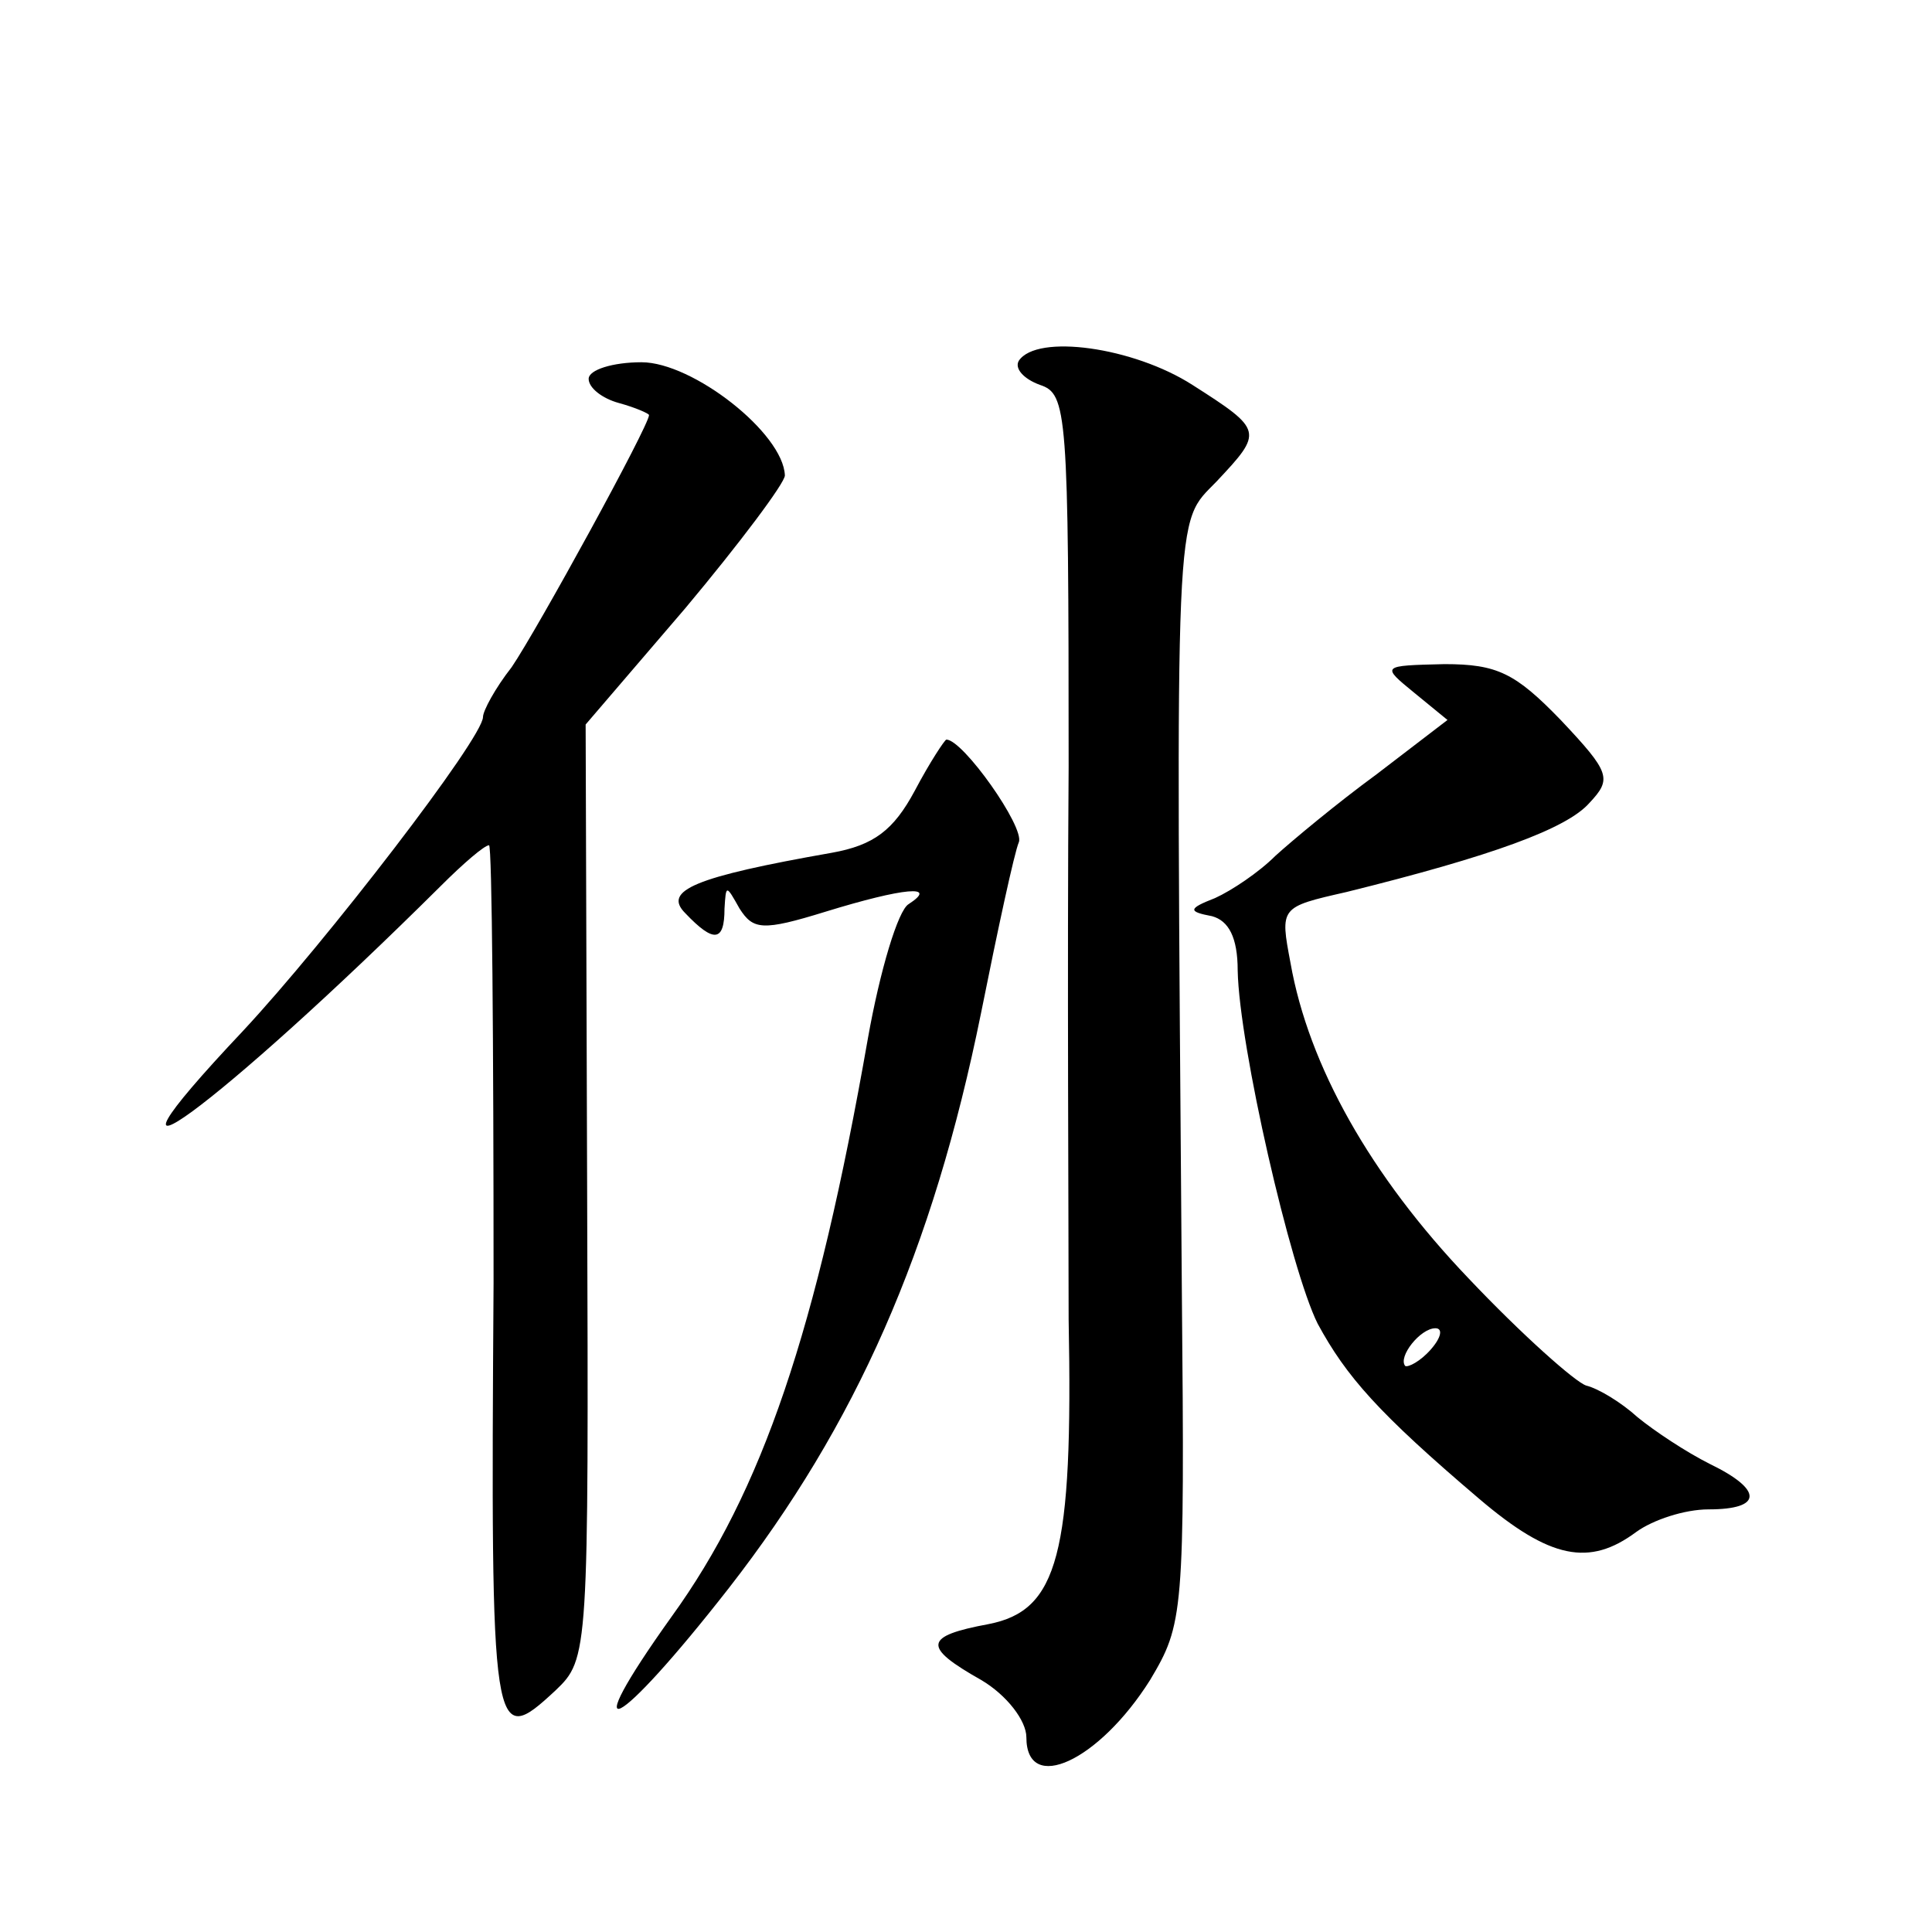 <?xml version="1.0" standalone="no"?>
<!DOCTYPE svg PUBLIC "-//W3C//DTD SVG 20010904//EN"
 "http://www.w3.org/TR/2001/REC-SVG-20010904/DTD/svg10.dtd">
<svg version="1.0" xmlns="http://www.w3.org/2000/svg"
 width="128pt" height="128pt" viewBox="0 0 128 128"
 preserveAspectRatio="xMidYMid meet">
<g transform="translate(0,128) scale(0.1,-0.1)"
fill="#0" stroke="none">
<path d="M675 1041 c-3 -5 3 -12 14 -16 18 -6 19 -17 19 -253 -1 -136 0 -300 0
-366 3 -156 -7 -193 -53 -202 -43 -8 -44 -15 -5 -37 17 -10 30 -27 30 -38 0 -38
48 -16 82 38 22 37 23 43 21 258 -4 529 -5 507 23 536 31 33 31 34 -16 64 -39 25
-103 34 -115 16z M390 1029 c0 -6 9 -13 20 -16 11 -3 20 -7 20 -8 0 -7 -74 -142
-91 -167 -11 -14 -19 -29 -19 -33 0 -14 -104 -149 -159 -208 -117 -124 -16 -50
131 96 15 15 29 27 32 27 2 0 3 -131 3 -290 -2 -304 -1 -309 41 -270 22 21 22 24
21 330 l-1 310 66 77 c36 43 66 83 66 88 -1 28 -61 75 -95 75 -19 0 -35 -5 -35
-11z M937 821 l22 -18 -47 -36 c-26 -19 -56 -44 -67 -54 -11 -11 -29 -23 -40 -28
-18 -7 -18 -9 -2 -12 11 -3 17 -14 17 -36 1 -50 35 -198 53 -234 19 -35 40 -59
107 -116 47 -40 73 -45 104 -22 11 8 32 15 48 15 36 0 36 13 1 30 -16 8 -37 22
-48 31 -11 10 -26 19 -34 21 -7 2 -43 34 -78 71 -65 68 -106 141 -118 209 -7 37
-7 37 37 47 97 24 146 42 161 59 15 16 14 20 -19 55 -30 31 -42 37 -77 37 -42 -1
-42 -1 -20 -19z m11 -435 c-7 -8 -15 -12 -17 -11 -5 6 10 25 20 25 5 0 4 -6 -3
-14z M606 756 c-14 -26 -27 -36 -55 -41 -91 -16 -112 -25 -97 -40 19 -20 26 -19
26 3 1 16 1 16 10 0 9 -14 15 -15 57 -2 52 16 75 18 55 5 -7 -4 -19 -44 -27 -89
-34 -194 -70 -300 -130 -383 -65 -91 -37 -77 38 19 84 108 135 223 167 381 11 55
22 106 25 113 4 10 -37 68 -48 68 -1 0 -11 -15 -21 -34z"/>
</g>
</svg>
